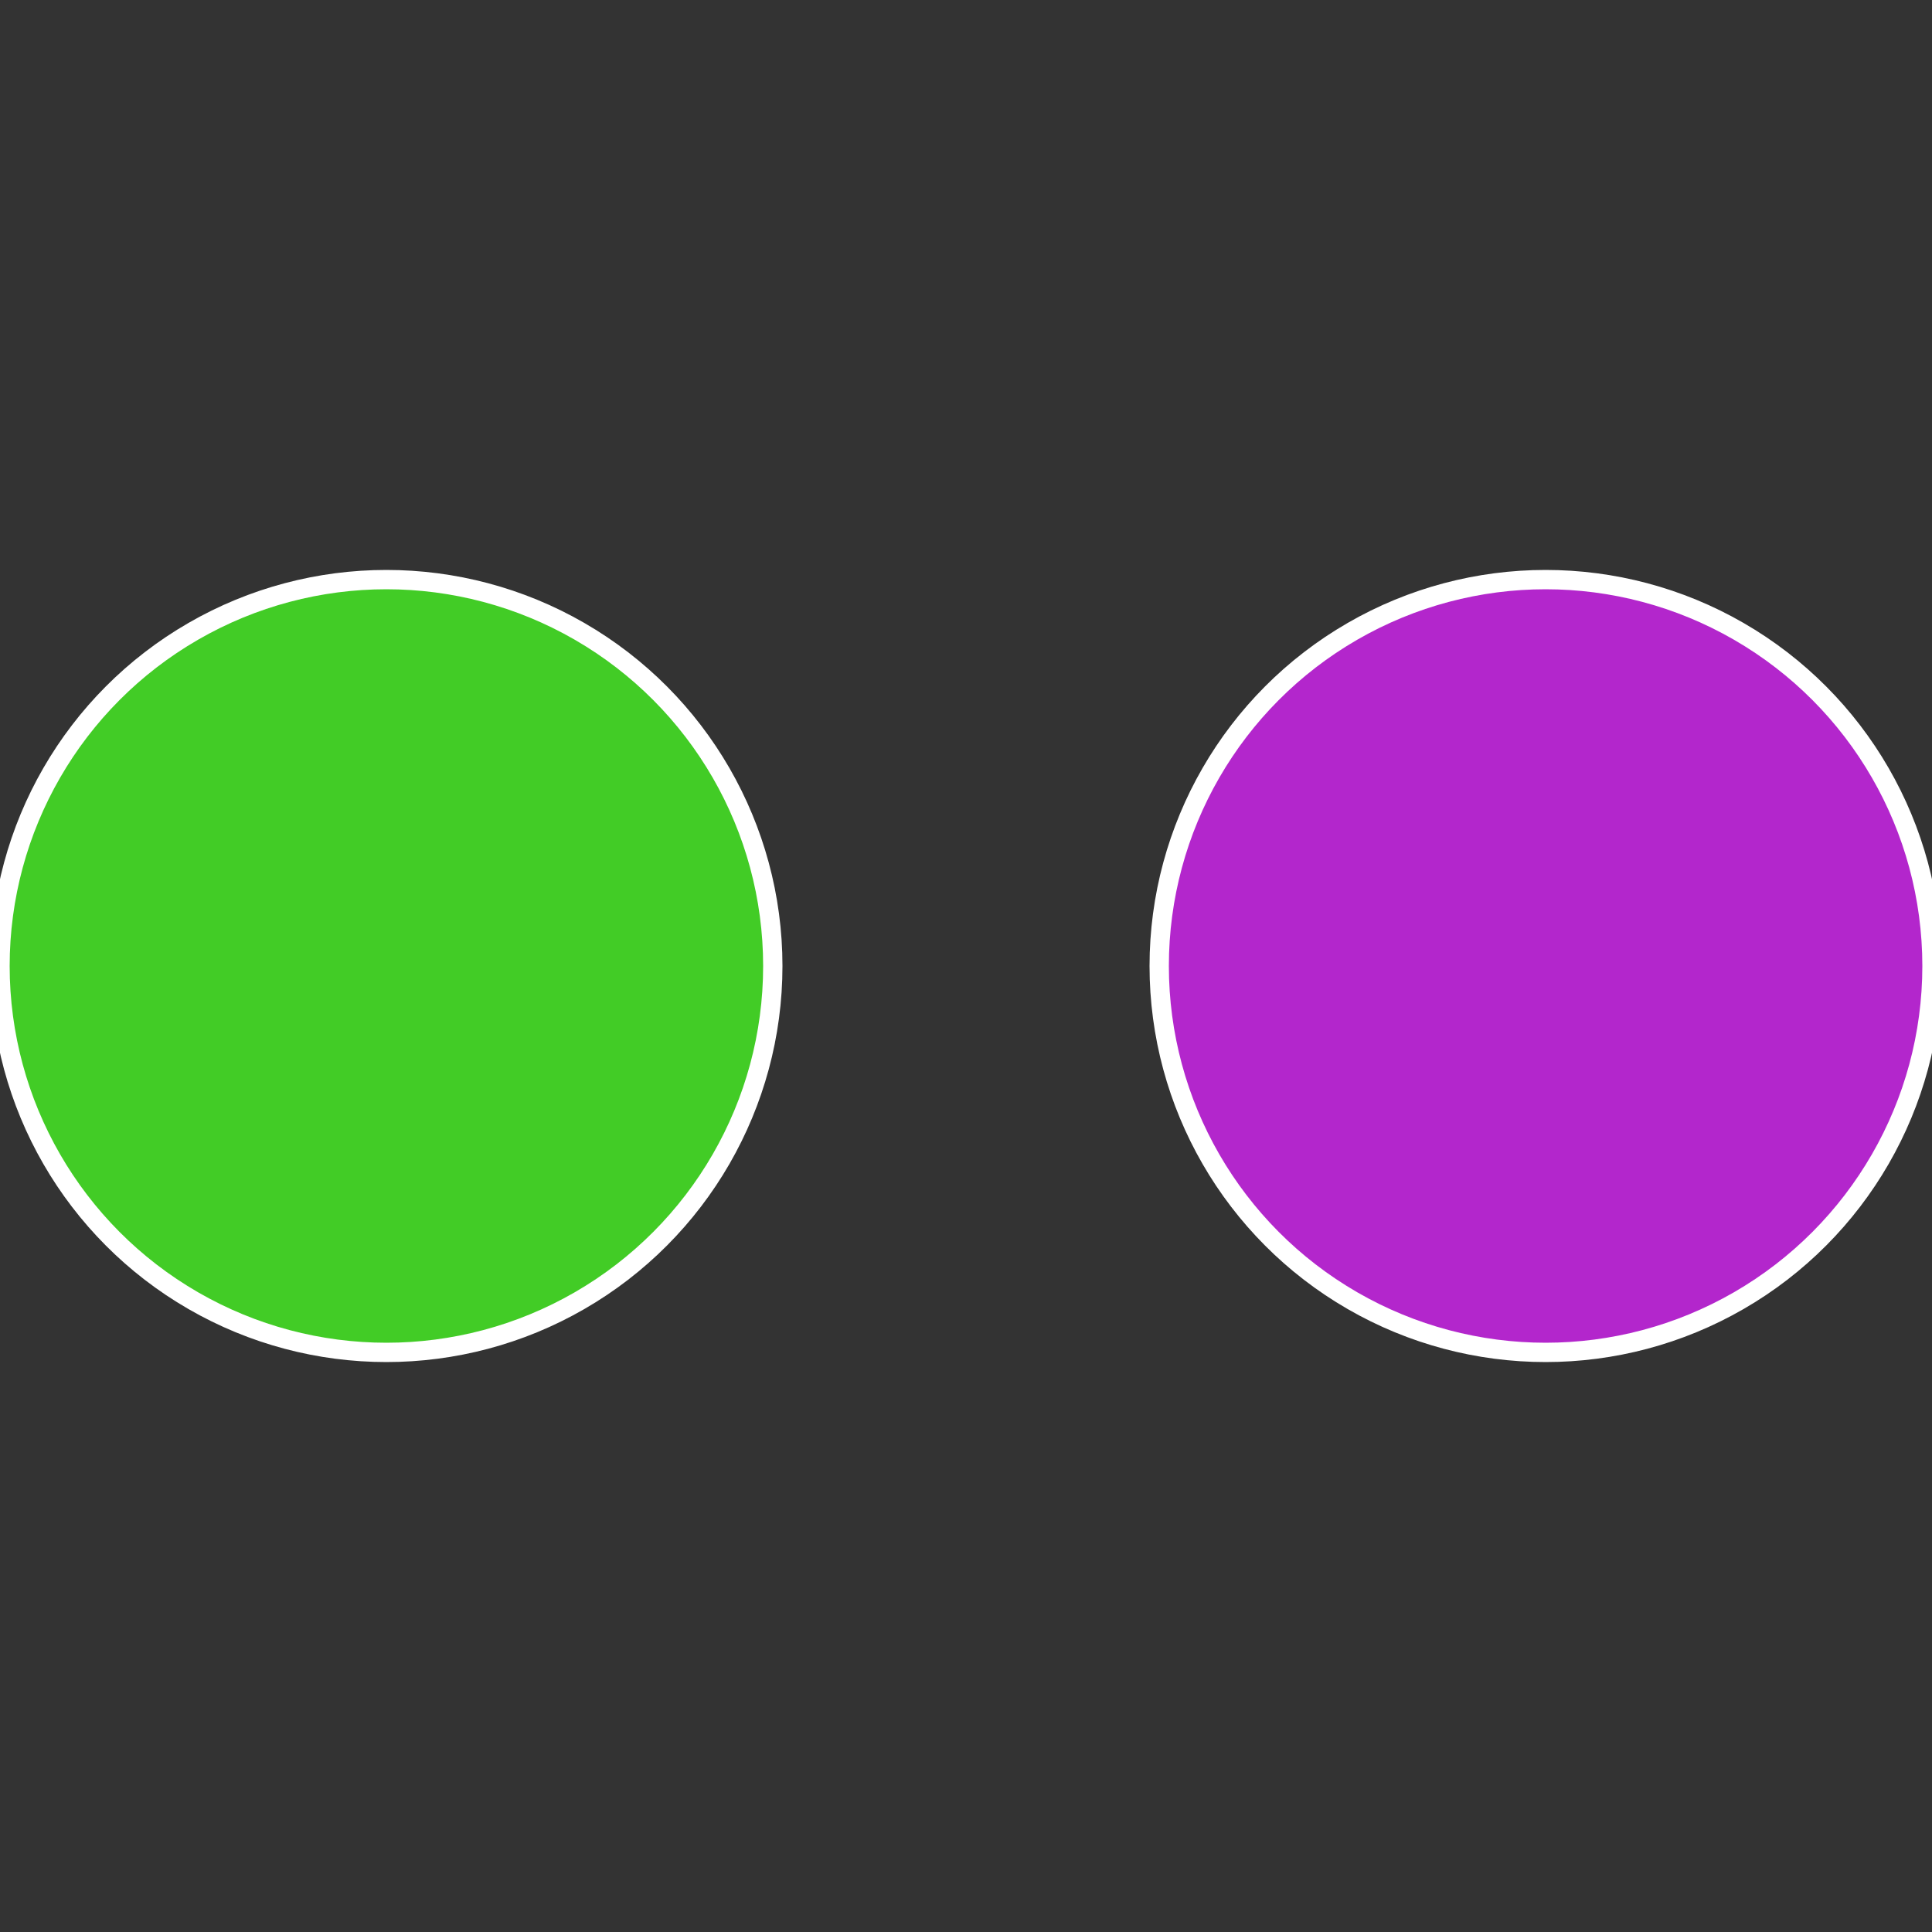 <?xml version="1.0" standalone="no"?>
<svg width="500" height="500" viewBox="-1 -1 2 2" xmlns="http://www.w3.org/2000/svg">
 
                <rect x="-1" y="-1" width="2" height="2" fill="#333333" stroke="none"/>
 
                <circle cx="0.6" cy="0" r="0.4" fill="#b326cc" stroke="#fff" stroke-width="1%" />
             
                <circle cx="-0.6" cy="7.3478807948841E-17" r="0.4" fill="#42cc26" stroke="#fff" stroke-width="1%" />
            </svg>

